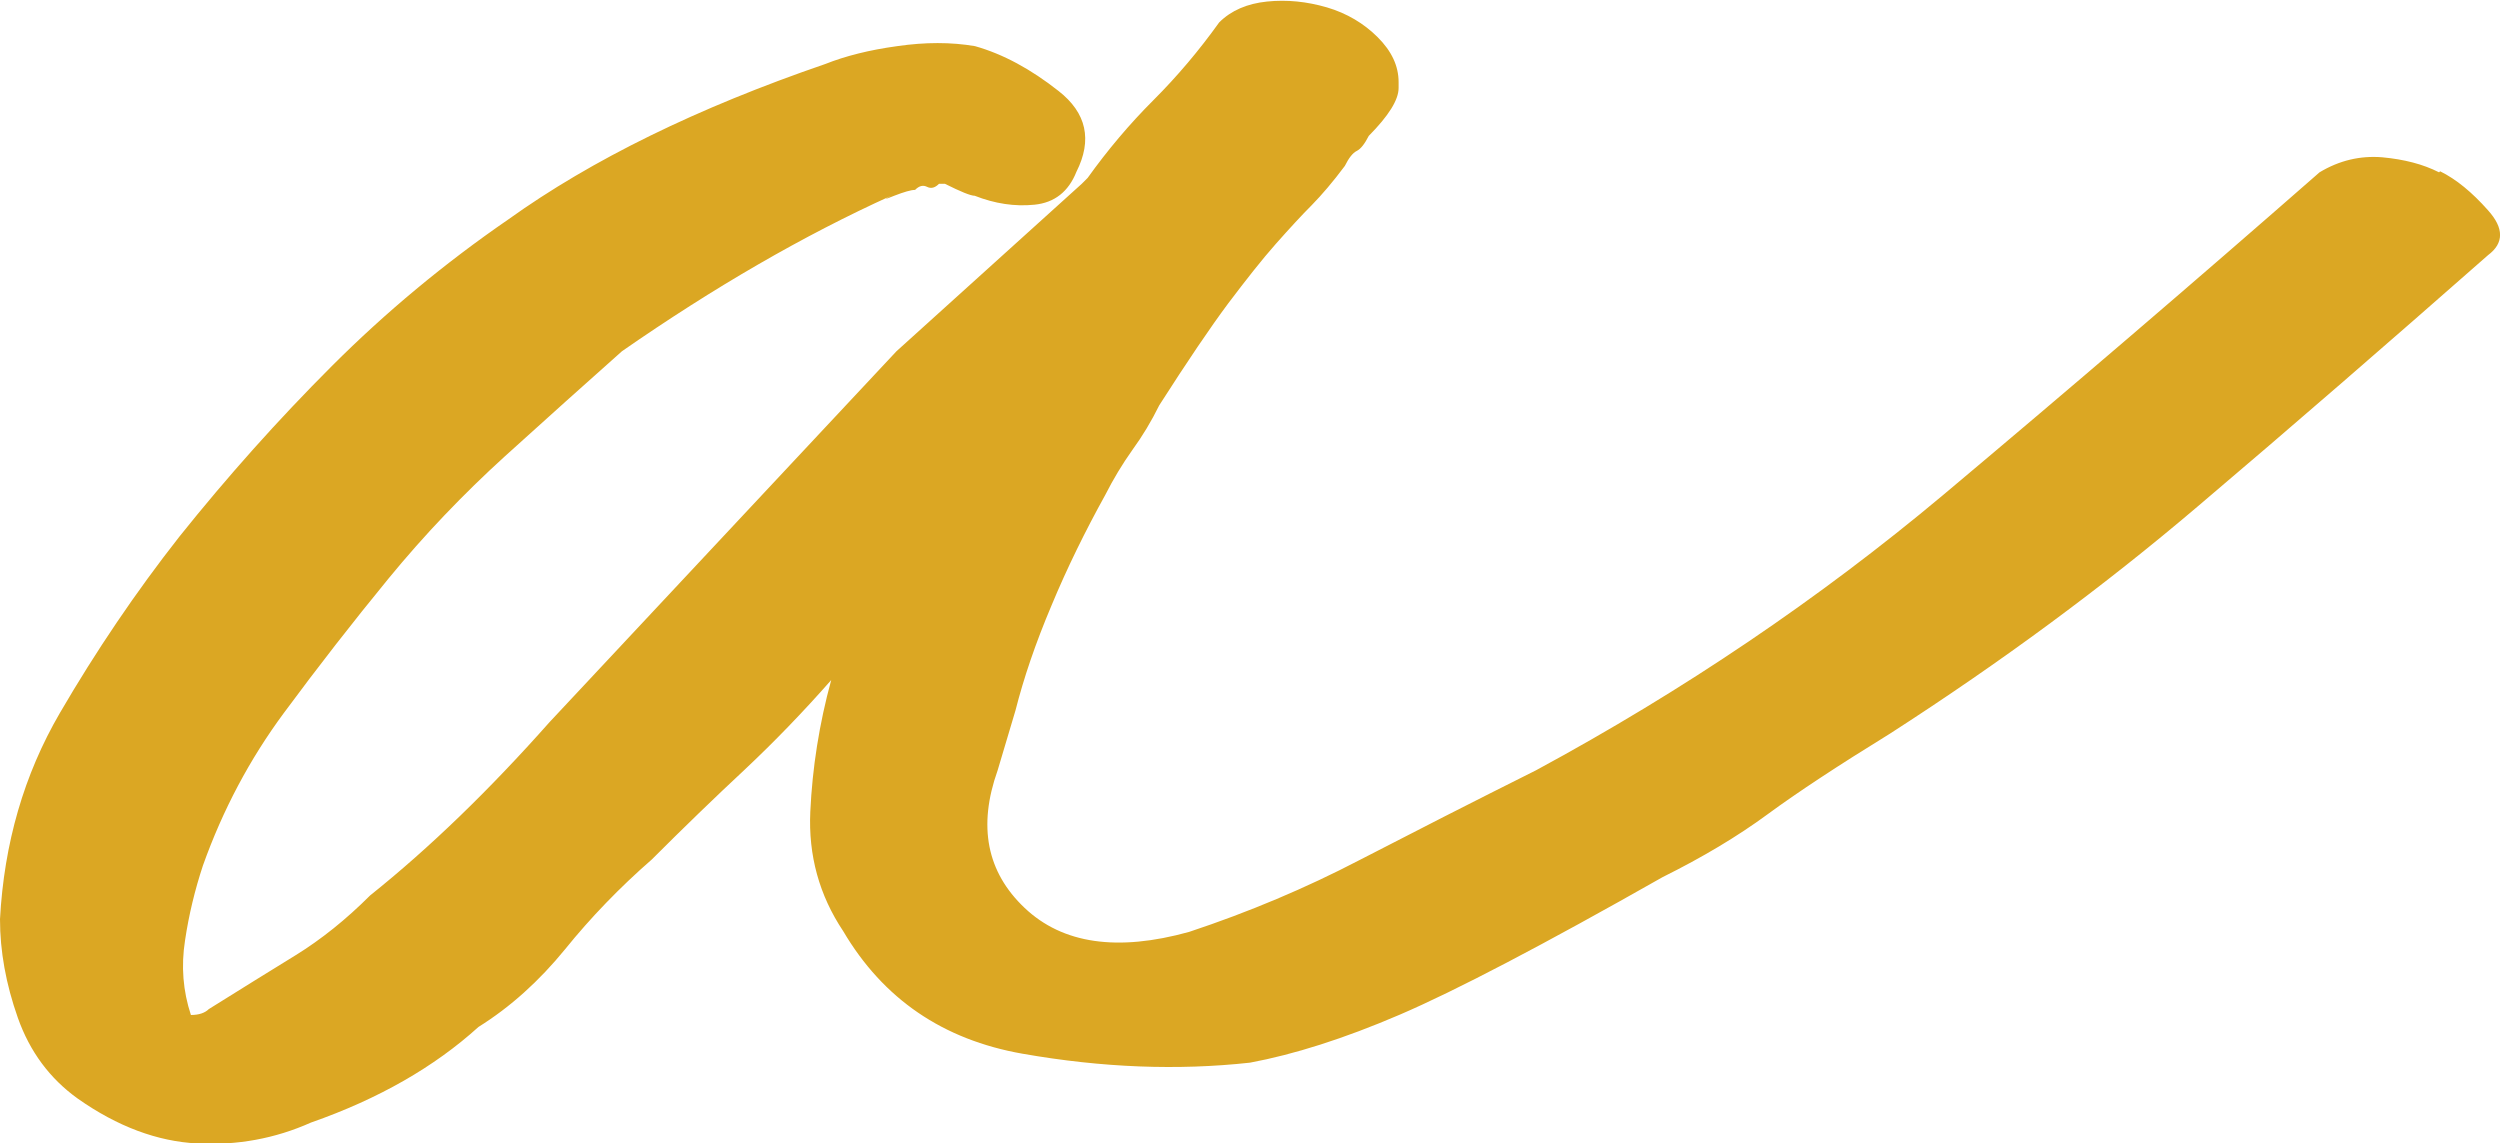 <?xml version="1.0" encoding="UTF-8"?> <svg xmlns="http://www.w3.org/2000/svg" id="Layer_2" data-name="Layer 2" viewBox="0 0 98.08 44.86"><defs><style> .cls-1 { fill: #dba723; } </style></defs><g id="Layer_1-2" data-name="Layer 1"><path class="cls-1" d="M95.73,6.72c.63.31,1.25.82,1.88,1.53.63.7.63,1.29,0,1.76-3.91,3.44-7.7,6.73-11.38,9.85-3.68,3.13-7.7,6.1-12.08,8.92-2.03,1.25-3.64,2.31-4.81,3.17-1.17.86-2.54,1.68-4.11,2.46-4.69,2.66-8.13,4.46-10.32,5.4-2.19.94-4.15,1.56-5.87,1.88-2.82.31-5.79.2-8.92-.35-3.13-.55-5.47-2.15-7.04-4.81-.94-1.41-1.37-2.97-1.29-4.69.08-1.72.35-3.44.82-5.16-1.1,1.25-2.23,2.42-3.4,3.52-1.17,1.09-2.39,2.27-3.64,3.52-1.25,1.09-2.39,2.27-3.4,3.52-1.02,1.25-2.15,2.27-3.4,3.05-1.72,1.56-3.91,2.82-6.57,3.75-1.41.63-2.89.9-4.46.82-1.56-.08-3.13-.66-4.69-1.76-1.09-.78-1.88-1.84-2.35-3.17-.47-1.33-.7-2.62-.7-3.87.16-2.97.94-5.67,2.35-8.09,1.41-2.42,2.97-4.73,4.69-6.92,1.88-2.35,3.87-4.58,5.98-6.69,2.11-2.11,4.42-4.03,6.92-5.75,3.28-2.35,7.43-4.38,12.44-6.1.78-.31,1.72-.55,2.82-.7,1.1-.16,2.11-.16,3.05,0,1.1.31,2.19.9,3.28,1.76,1.1.86,1.33,1.92.7,3.17-.31.78-.86,1.21-1.64,1.29-.78.08-1.56-.04-2.35-.35-.16,0-.55-.16-1.17-.47h-.23c-.16.16-.31.2-.47.12-.16-.08-.31-.04-.47.12-.16,0-.43.08-.82.23-.39.16-.43.16-.12,0-3.44,1.56-6.96,3.6-10.56,6.1-1.41,1.25-2.93,2.62-4.58,4.11-1.64,1.49-3.17,3.09-4.58,4.81-1.41,1.72-2.78,3.48-4.11,5.28-1.33,1.8-2.39,3.79-3.17,5.98-.31.94-.55,1.92-.7,2.93-.16,1.02-.08,1.99.23,2.93.31,0,.55-.08.7-.23,1.25-.78,2.39-1.49,3.4-2.11,1.02-.63,1.99-1.41,2.93-2.35,2.35-1.88,4.69-4.15,7.04-6.8l13.61-14.55,7.27-6.57.23-.23c.78-1.09,1.64-2.11,2.58-3.05s1.8-1.96,2.58-3.05c.47-.47,1.1-.74,1.88-.82s1.56,0,2.35.23c.78.23,1.45.63,1.99,1.17.55.55.82,1.13.82,1.76v.23c0,.47-.39,1.09-1.17,1.88-.16.31-.31.51-.47.59-.16.08-.31.27-.47.59-.47.63-.9,1.13-1.29,1.53-.39.39-.86.9-1.41,1.52s-1.17,1.41-1.88,2.35c-.7.94-1.6,2.27-2.7,3.99-.31.63-.66,1.21-1.06,1.76-.39.55-.74,1.13-1.06,1.76-.78,1.41-1.49,2.85-2.11,4.34-.63,1.49-1.09,2.85-1.41,4.11l-.7,2.35c-.78,2.19-.43,3.99,1.06,5.4,1.49,1.41,3.64,1.72,6.45.94,2.35-.78,4.58-1.72,6.69-2.82,2.11-1.09,4.42-2.27,6.92-3.52,5.79-3.13,11.11-6.73,15.96-10.79,4.85-4.07,9.78-8.29,14.78-12.67.78-.47,1.6-.66,2.46-.59.86.08,1.6.27,2.23.59Z"></path></g></svg> 